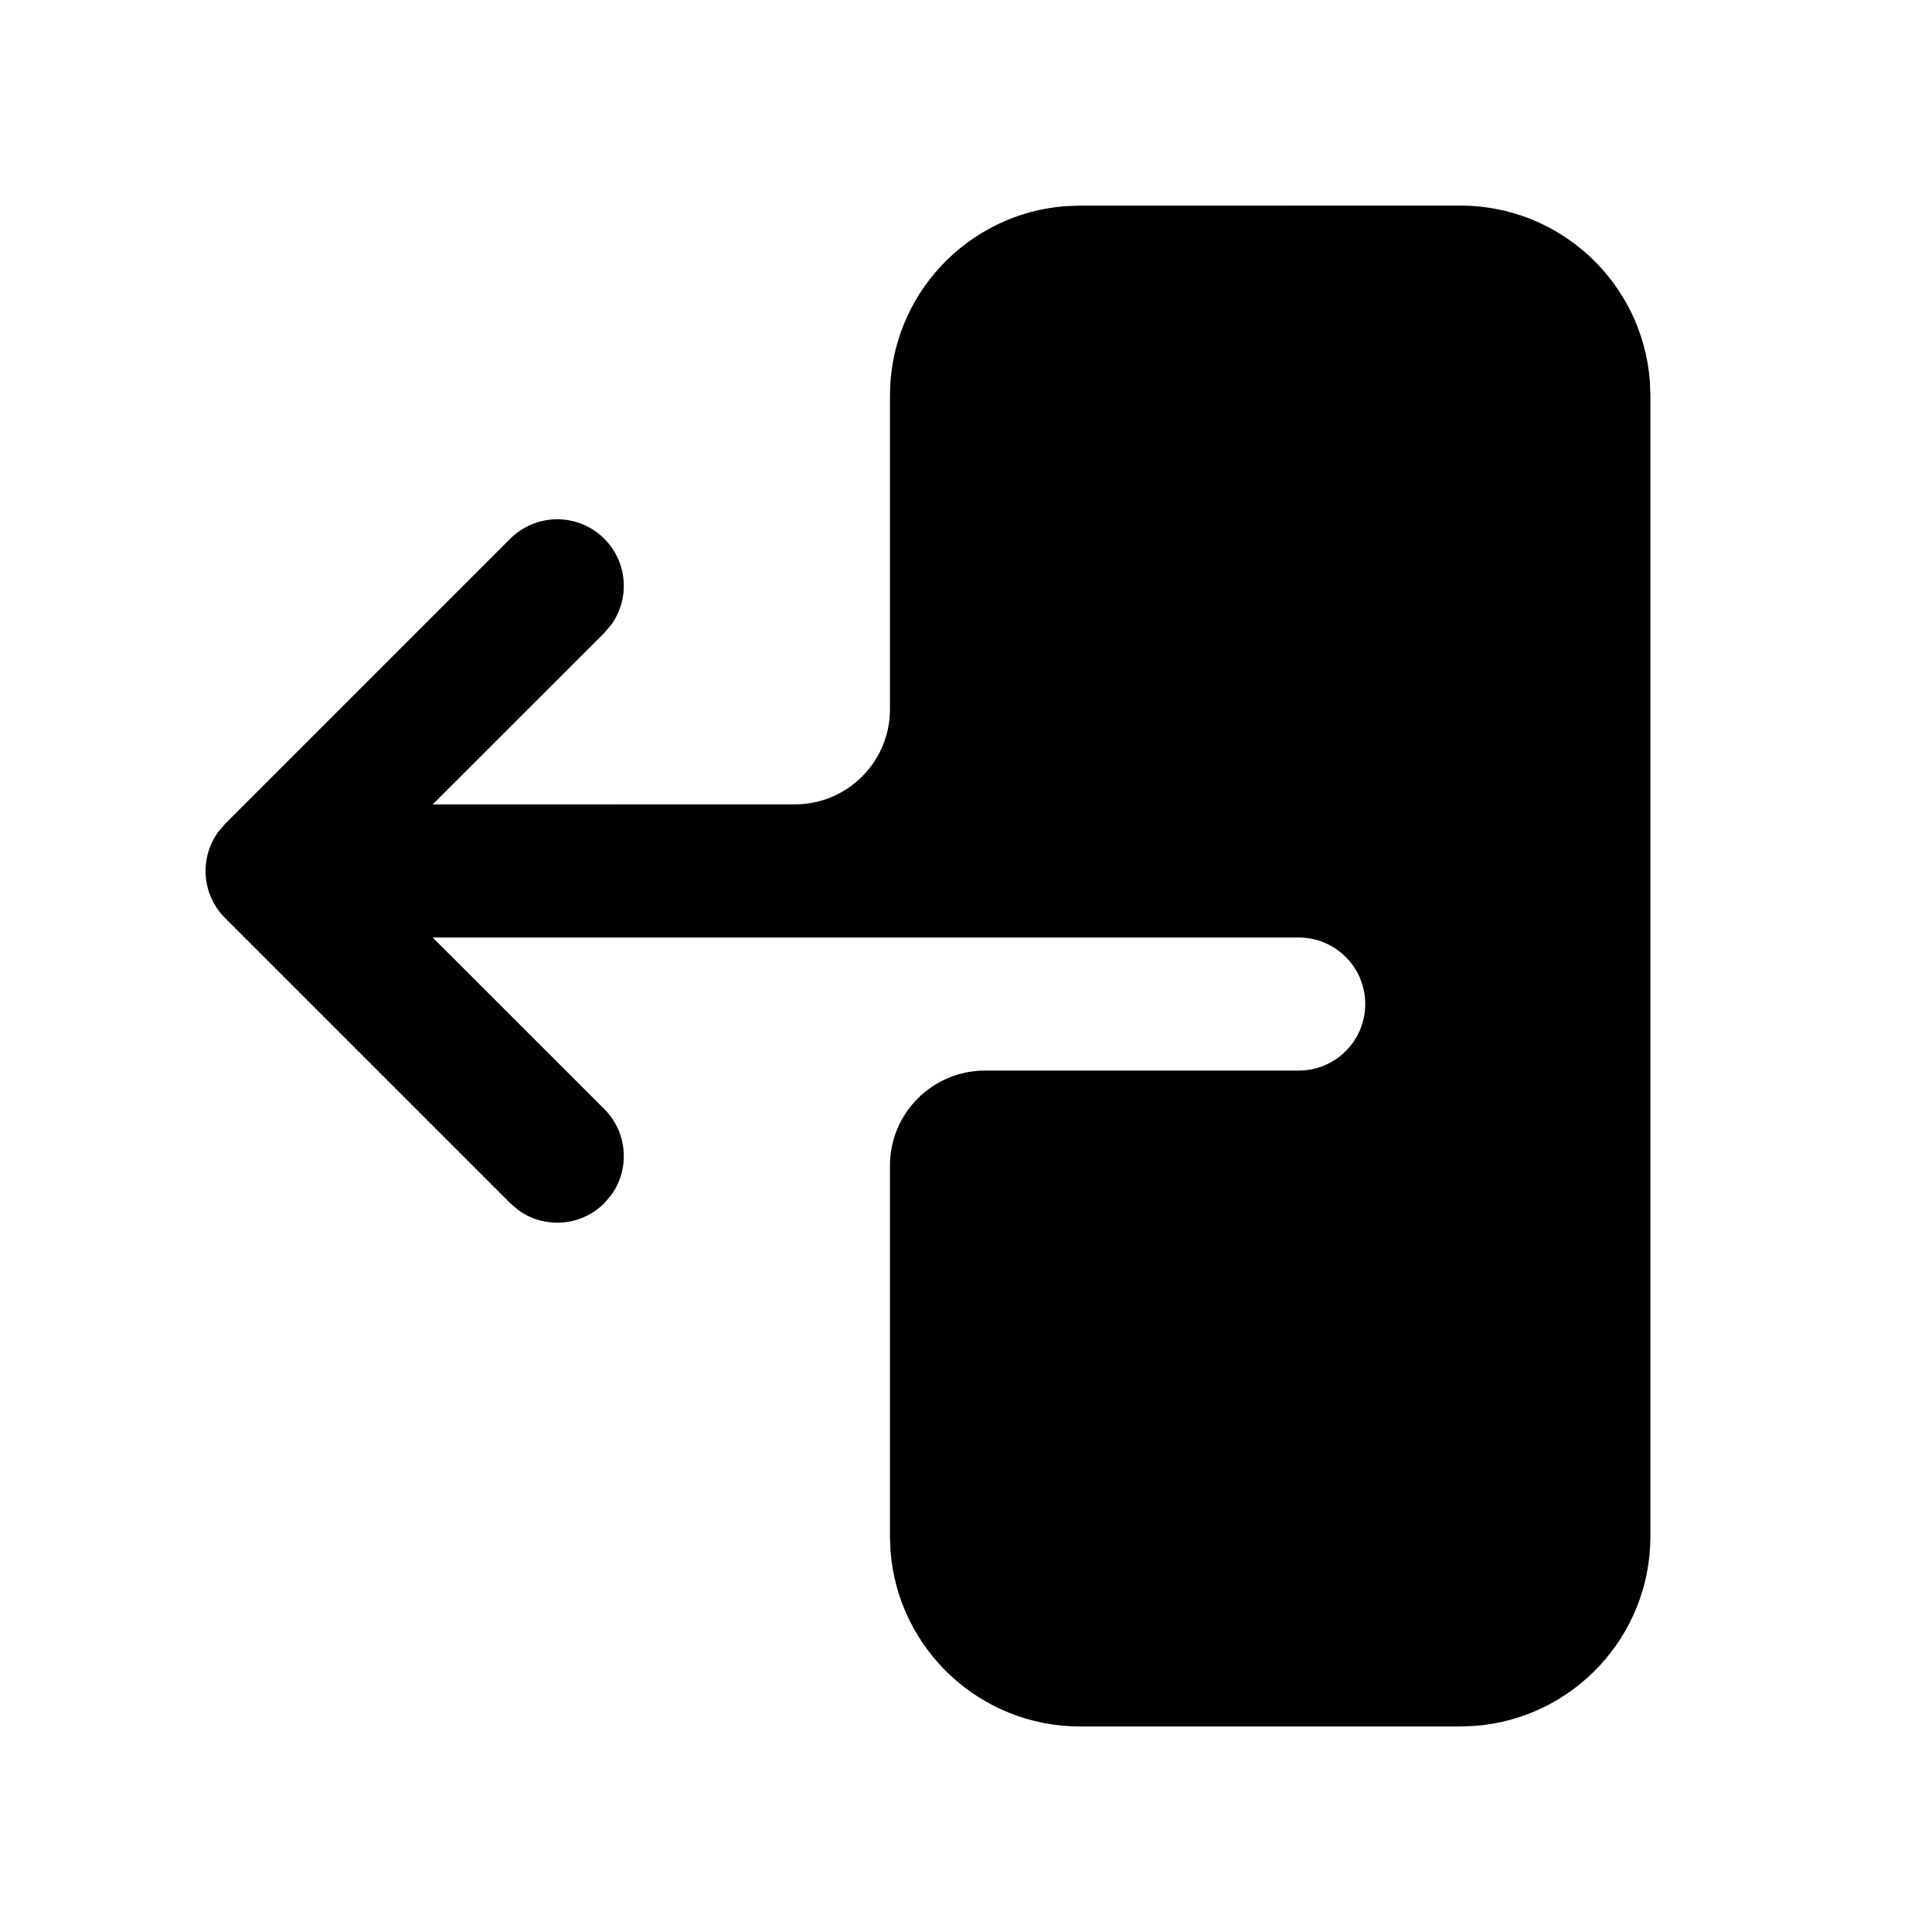 <?xml version="1.0" encoding="UTF-8"?>
<!-- Uploaded to: ICON Repo, www.svgrepo.com, Generator: ICON Repo Mixer Tools -->
<svg fill="#000000" width="800px" height="800px" version="1.1" viewBox="144 144 512 512" xmlns="http://www.w3.org/2000/svg">
 <path d="m530.99 198.48c26.562 0 48.32 20.551 50.242 46.617l0.141 3.762v302.29c0 26.562-20.555 48.32-46.621 50.242l-3.762 0.141h-100.76c-26.559 0-48.32-20.555-50.242-46.621l-0.137-3.762v-98.242c0-13.914 11.277-25.191 25.188-25.191h83.129c9.738 0 17.633-7.894 17.633-17.633s-7.894-17.633-17.633-17.633h-229.51l45.492 45.469c6.199 6.199 6.816 15.863 1.859 22.754l-1.859 2.184c-6.199 6.199-15.859 6.816-22.75 1.859l-2.188-1.859-75.57-75.57c-6.199-6.199-6.82-15.863-1.859-22.754l1.859-2.184 75.57-75.57c6.887-6.887 18.051-6.887 24.938 0 6.199 6.195 6.816 15.859 1.859 22.75l-1.859 2.188-45.492 45.469 96-0.02c13.91-0.008 25.184-11.285 25.191-25.195v-83.105c0-26.559 20.551-48.32 46.621-50.242l3.758-0.137z" fill-rule="evenodd"/>
</svg>